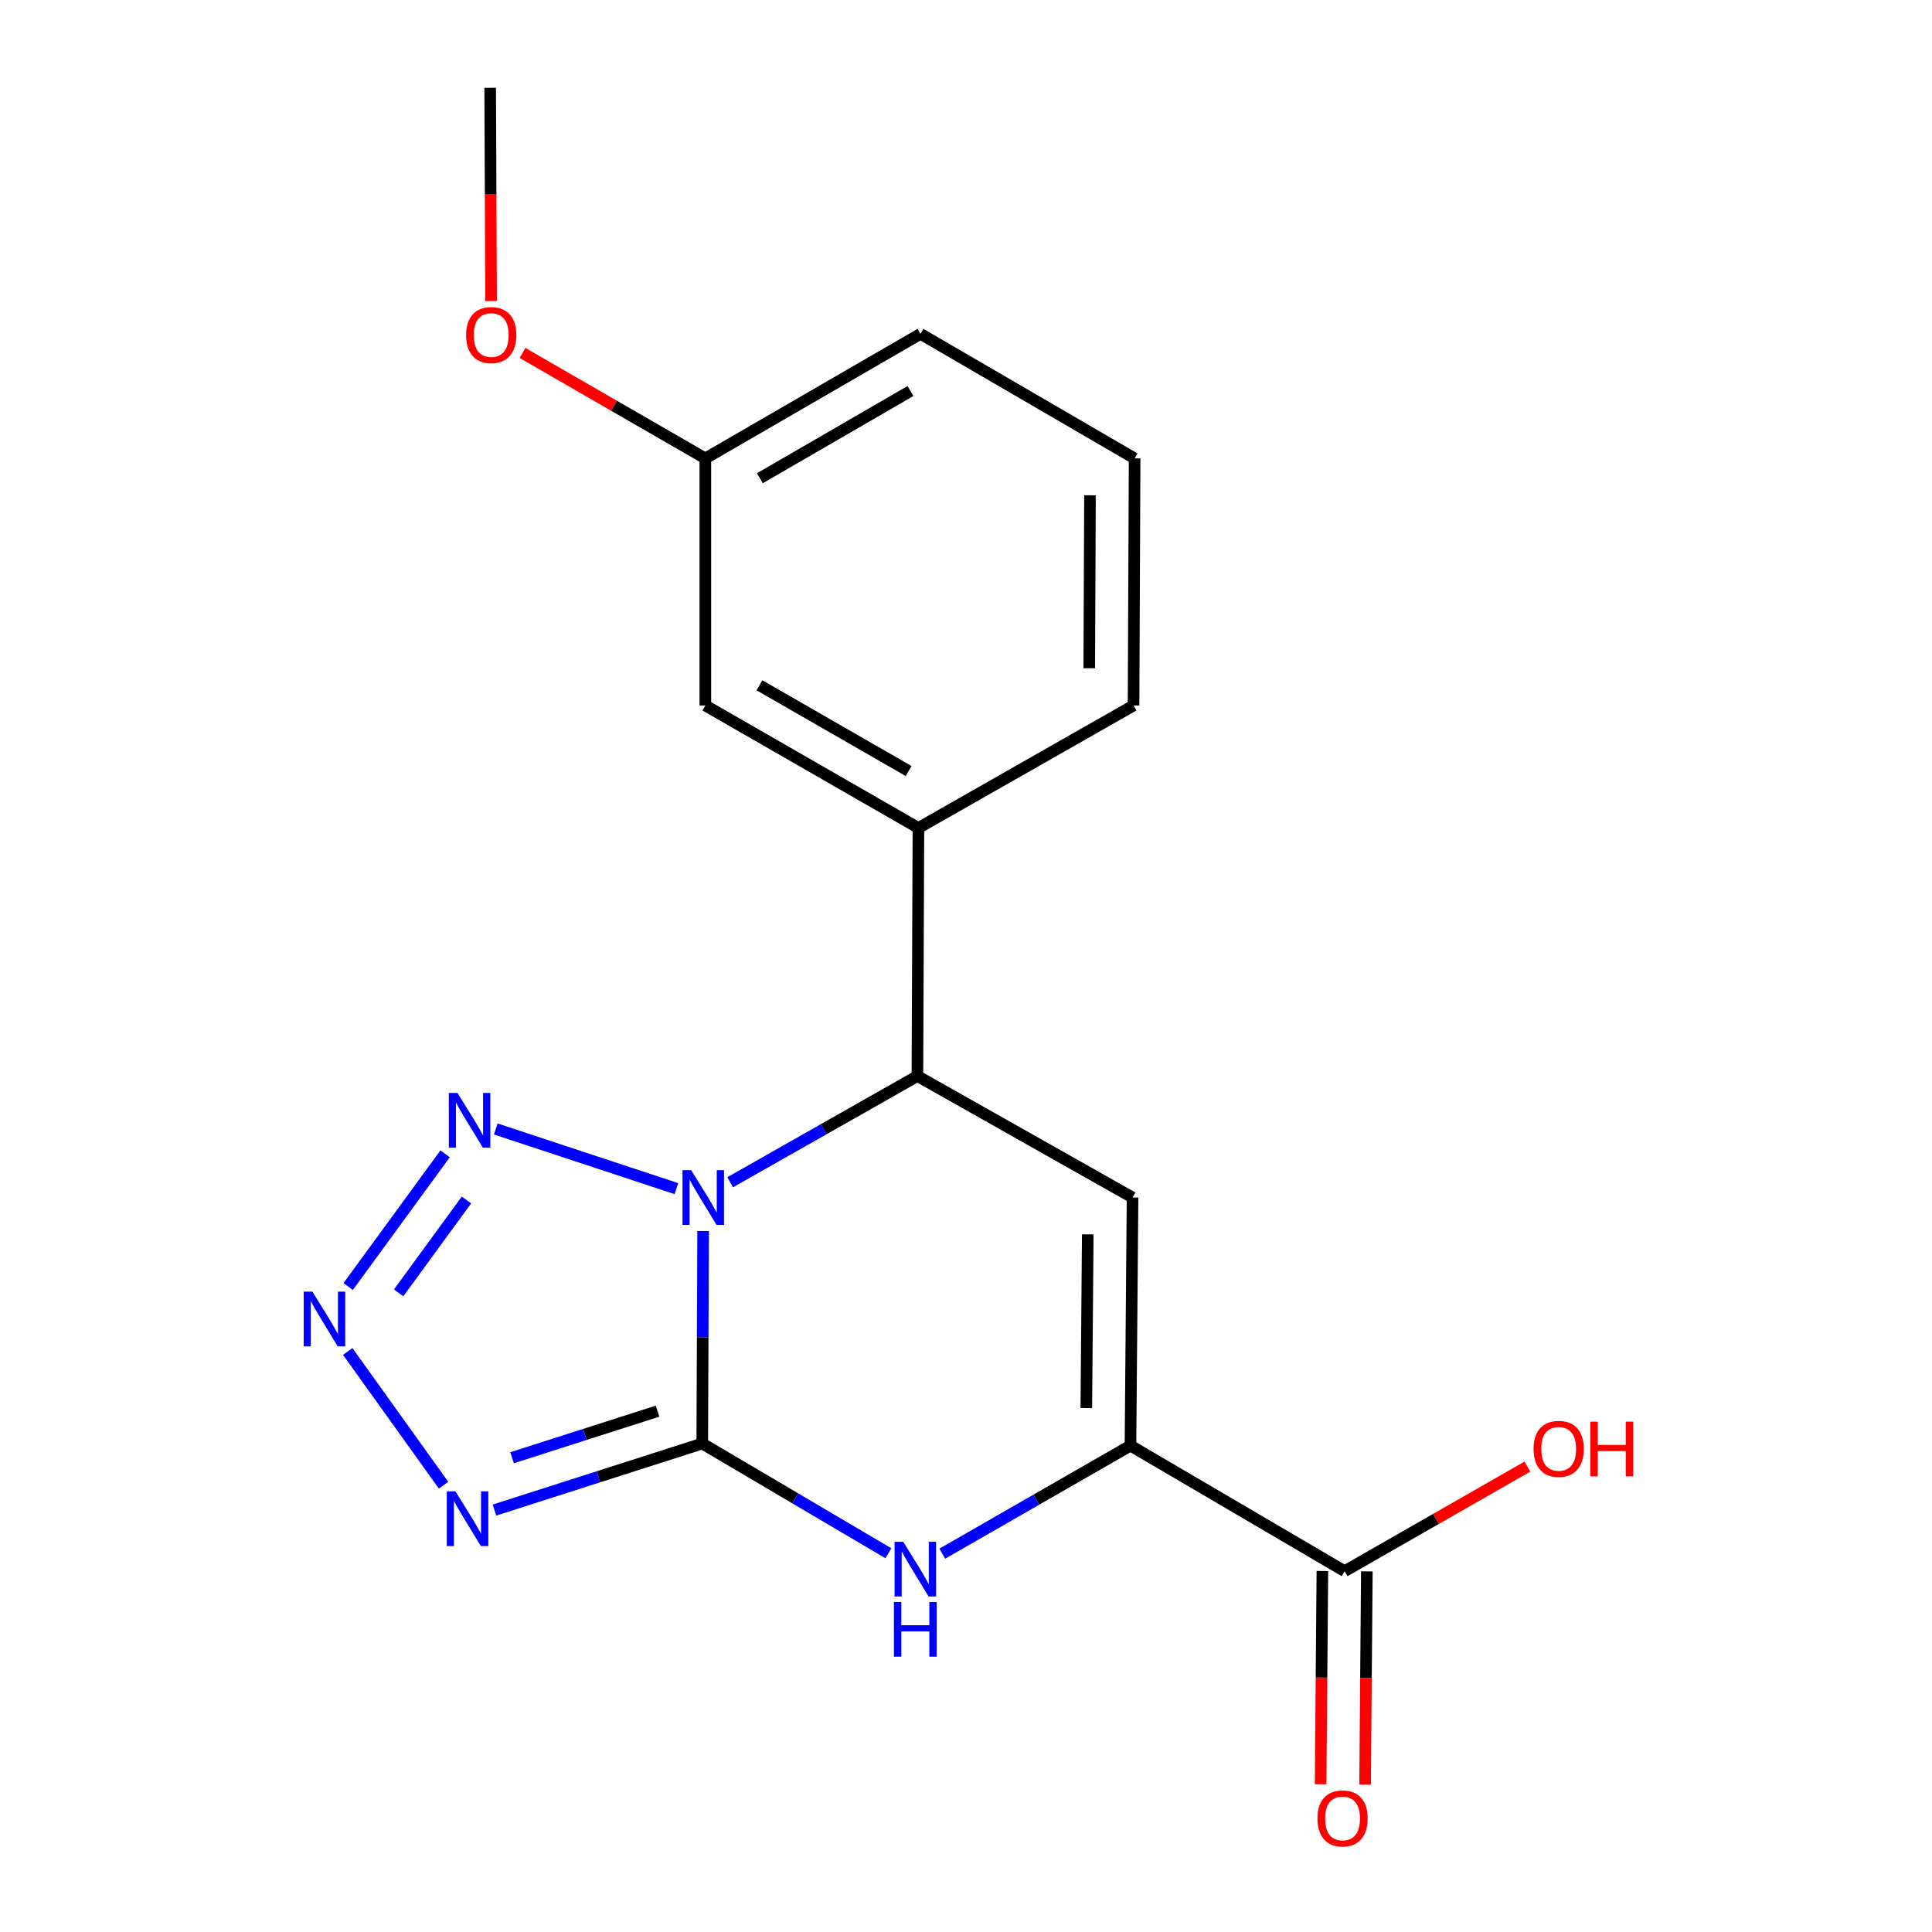 <?xml version='1.0' encoding='iso-8859-1'?>
<svg version='1.1' baseProfile='full'
              xmlns='http://www.w3.org/2000/svg'
                      xmlns:rdkit='http://www.rdkit.org/xml'
                      xmlns:xlink='http://www.w3.org/1999/xlink'
                  xml:space='preserve'
width='1000px' height='1000px' viewBox='0 0 1000 1000'>
<!-- END OF HEADER -->
<rect style='opacity:1.0;fill:#FFFFFF;stroke:none' width='1000' height='1000' x='0' y='0'> </rect>
<path class='bond-0' d='M 363.939,637.179 L 363.713,692.176' style='fill:none;fill-rule:evenodd;stroke:#0000FF;stroke-width:6px;stroke-linecap:butt;stroke-linejoin:miter;stroke-opacity:1' />
<path class='bond-0' d='M 363.713,692.176 L 363.486,747.172' style='fill:none;fill-rule:evenodd;stroke:#000000;stroke-width:6px;stroke-linecap:butt;stroke-linejoin:miter;stroke-opacity:1' />
<path class='bond-2' d='M 350.086,615.235 L 256.613,584.355' style='fill:none;fill-rule:evenodd;stroke:#0000FF;stroke-width:6px;stroke-linecap:butt;stroke-linejoin:miter;stroke-opacity:1' />
<path class='bond-5' d='M 377.936,611.936 L 426.394,584.448' style='fill:none;fill-rule:evenodd;stroke:#0000FF;stroke-width:6px;stroke-linecap:butt;stroke-linejoin:miter;stroke-opacity:1' />
<path class='bond-5' d='M 426.394,584.448 L 474.851,556.96' style='fill:none;fill-rule:evenodd;stroke:#000000;stroke-width:6px;stroke-linecap:butt;stroke-linejoin:miter;stroke-opacity:1' />
<path class='bond-1' d='M 363.486,747.172 L 309.711,764.391' style='fill:none;fill-rule:evenodd;stroke:#000000;stroke-width:6px;stroke-linecap:butt;stroke-linejoin:miter;stroke-opacity:1' />
<path class='bond-1' d='M 309.711,764.391 L 255.936,781.611' style='fill:none;fill-rule:evenodd;stroke:#0000FF;stroke-width:6px;stroke-linecap:butt;stroke-linejoin:miter;stroke-opacity:1' />
<path class='bond-1' d='M 340.335,730.417 L 302.692,742.471' style='fill:none;fill-rule:evenodd;stroke:#000000;stroke-width:6px;stroke-linecap:butt;stroke-linejoin:miter;stroke-opacity:1' />
<path class='bond-1' d='M 302.692,742.471 L 265.049,754.524' style='fill:none;fill-rule:evenodd;stroke:#0000FF;stroke-width:6px;stroke-linecap:butt;stroke-linejoin:miter;stroke-opacity:1' />
<path class='bond-3' d='M 363.486,747.172 L 411.661,775.569' style='fill:none;fill-rule:evenodd;stroke:#000000;stroke-width:6px;stroke-linecap:butt;stroke-linejoin:miter;stroke-opacity:1' />
<path class='bond-3' d='M 411.661,775.569 L 459.836,803.965' style='fill:none;fill-rule:evenodd;stroke:#0000FF;stroke-width:6px;stroke-linecap:butt;stroke-linejoin:miter;stroke-opacity:1' />
<path class='bond-19' d='M 229.582,768.732 L 179.985,699.517' style='fill:none;fill-rule:evenodd;stroke:#0000FF;stroke-width:6px;stroke-linecap:butt;stroke-linejoin:miter;stroke-opacity:1' />
<path class='bond-4' d='M 230.387,597.219 L 180.218,665.904' style='fill:none;fill-rule:evenodd;stroke:#0000FF;stroke-width:6px;stroke-linecap:butt;stroke-linejoin:miter;stroke-opacity:1' />
<path class='bond-4' d='M 241.449,621.098 L 206.331,669.178' style='fill:none;fill-rule:evenodd;stroke:#0000FF;stroke-width:6px;stroke-linecap:butt;stroke-linejoin:miter;stroke-opacity:1' />
<path class='bond-20' d='M 487.727,804.173 L 536.428,776.209' style='fill:none;fill-rule:evenodd;stroke:#0000FF;stroke-width:6px;stroke-linecap:butt;stroke-linejoin:miter;stroke-opacity:1' />
<path class='bond-20' d='M 536.428,776.209 L 585.129,748.246' style='fill:none;fill-rule:evenodd;stroke:#000000;stroke-width:6px;stroke-linecap:butt;stroke-linejoin:miter;stroke-opacity:1' />
<path class='bond-6' d='M 474.851,556.96 L 586.203,619.836' style='fill:none;fill-rule:evenodd;stroke:#000000;stroke-width:6px;stroke-linecap:butt;stroke-linejoin:miter;stroke-opacity:1' />
<path class='bond-9' d='M 474.851,556.96 L 475.376,428.55' style='fill:none;fill-rule:evenodd;stroke:#000000;stroke-width:6px;stroke-linecap:butt;stroke-linejoin:miter;stroke-opacity:1' />
<path class='bond-7' d='M 586.203,619.836 L 585.129,748.246' style='fill:none;fill-rule:evenodd;stroke:#000000;stroke-width:6px;stroke-linecap:butt;stroke-linejoin:miter;stroke-opacity:1' />
<path class='bond-7' d='M 563.026,638.905 L 562.274,728.792' style='fill:none;fill-rule:evenodd;stroke:#000000;stroke-width:6px;stroke-linecap:butt;stroke-linejoin:miter;stroke-opacity:1' />
<path class='bond-8' d='M 585.129,748.246 L 695.97,813.244' style='fill:none;fill-rule:evenodd;stroke:#000000;stroke-width:6px;stroke-linecap:butt;stroke-linejoin:miter;stroke-opacity:1' />
<path class='bond-11' d='M 684.462,813.149 L 684.004,868.333' style='fill:none;fill-rule:evenodd;stroke:#000000;stroke-width:6px;stroke-linecap:butt;stroke-linejoin:miter;stroke-opacity:1' />
<path class='bond-11' d='M 684.004,868.333 L 683.546,923.517' style='fill:none;fill-rule:evenodd;stroke:#FF0000;stroke-width:6px;stroke-linecap:butt;stroke-linejoin:miter;stroke-opacity:1' />
<path class='bond-11' d='M 707.478,813.34 L 707.02,868.524' style='fill:none;fill-rule:evenodd;stroke:#000000;stroke-width:6px;stroke-linecap:butt;stroke-linejoin:miter;stroke-opacity:1' />
<path class='bond-11' d='M 707.02,868.524 L 706.562,923.708' style='fill:none;fill-rule:evenodd;stroke:#FF0000;stroke-width:6px;stroke-linecap:butt;stroke-linejoin:miter;stroke-opacity:1' />
<path class='bond-12' d='M 695.97,813.244 L 743.275,786.177' style='fill:none;fill-rule:evenodd;stroke:#000000;stroke-width:6px;stroke-linecap:butt;stroke-linejoin:miter;stroke-opacity:1' />
<path class='bond-12' d='M 743.275,786.177 L 790.58,759.109' style='fill:none;fill-rule:evenodd;stroke:#FF0000;stroke-width:6px;stroke-linecap:butt;stroke-linejoin:miter;stroke-opacity:1' />
<path class='bond-10' d='M 475.376,428.55 L 365.085,365.151' style='fill:none;fill-rule:evenodd;stroke:#000000;stroke-width:6px;stroke-linecap:butt;stroke-linejoin:miter;stroke-opacity:1' />
<path class='bond-10' d='M 470.303,399.085 L 393.099,354.705' style='fill:none;fill-rule:evenodd;stroke:#000000;stroke-width:6px;stroke-linecap:butt;stroke-linejoin:miter;stroke-opacity:1' />
<path class='bond-14' d='M 475.376,428.55 L 586.728,365.151' style='fill:none;fill-rule:evenodd;stroke:#000000;stroke-width:6px;stroke-linecap:butt;stroke-linejoin:miter;stroke-opacity:1' />
<path class='bond-13' d='M 365.085,365.151 L 365.085,237.277' style='fill:none;fill-rule:evenodd;stroke:#000000;stroke-width:6px;stroke-linecap:butt;stroke-linejoin:miter;stroke-opacity:1' />
<path class='bond-15' d='M 365.085,237.277 L 317.77,209.981' style='fill:none;fill-rule:evenodd;stroke:#000000;stroke-width:6px;stroke-linecap:butt;stroke-linejoin:miter;stroke-opacity:1' />
<path class='bond-15' d='M 317.77,209.981 L 270.456,182.686' style='fill:none;fill-rule:evenodd;stroke:#FF0000;stroke-width:6px;stroke-linecap:butt;stroke-linejoin:miter;stroke-opacity:1' />
<path class='bond-21' d='M 365.085,237.277 L 476.437,172.804' style='fill:none;fill-rule:evenodd;stroke:#000000;stroke-width:6px;stroke-linecap:butt;stroke-linejoin:miter;stroke-opacity:1' />
<path class='bond-21' d='M 393.321,247.525 L 471.267,202.394' style='fill:none;fill-rule:evenodd;stroke:#000000;stroke-width:6px;stroke-linecap:butt;stroke-linejoin:miter;stroke-opacity:1' />
<path class='bond-16' d='M 586.728,365.151 L 587.277,237.277' style='fill:none;fill-rule:evenodd;stroke:#000000;stroke-width:6px;stroke-linecap:butt;stroke-linejoin:miter;stroke-opacity:1' />
<path class='bond-16' d='M 563.793,345.871 L 564.178,256.359' style='fill:none;fill-rule:evenodd;stroke:#000000;stroke-width:6px;stroke-linecap:butt;stroke-linejoin:miter;stroke-opacity:1' />
<path class='bond-18' d='M 254.183,155.823 L 253.952,100.639' style='fill:none;fill-rule:evenodd;stroke:#FF0000;stroke-width:6px;stroke-linecap:butt;stroke-linejoin:miter;stroke-opacity:1' />
<path class='bond-18' d='M 253.952,100.639 L 253.72,45.455' style='fill:none;fill-rule:evenodd;stroke:#000000;stroke-width:6px;stroke-linecap:butt;stroke-linejoin:miter;stroke-opacity:1' />
<path class='bond-17' d='M 587.277,237.277 L 476.437,172.804' style='fill:none;fill-rule:evenodd;stroke:#000000;stroke-width:6px;stroke-linecap:butt;stroke-linejoin:miter;stroke-opacity:1' />
<path  class='atom-0' d='M 357.751 605.676
L 367.031 620.676
Q 367.951 622.156, 369.431 624.836
Q 370.911 627.516, 370.991 627.676
L 370.991 605.676
L 374.751 605.676
L 374.751 633.996
L 370.871 633.996
L 360.911 617.596
Q 359.751 615.676, 358.511 613.476
Q 357.311 611.276, 356.951 610.596
L 356.951 633.996
L 353.271 633.996
L 353.271 605.676
L 357.751 605.676
' fill='#0000FF'/>
<path  class='atom-2' d='M 235.747 771.911
L 245.027 786.911
Q 245.947 788.391, 247.427 791.071
Q 248.907 793.751, 248.987 793.911
L 248.987 771.911
L 252.747 771.911
L 252.747 800.231
L 248.867 800.231
L 238.907 783.831
Q 237.747 781.911, 236.507 779.711
Q 235.307 777.511, 234.947 776.831
L 234.947 800.231
L 231.267 800.231
L 231.267 771.911
L 235.747 771.911
' fill='#0000FF'/>
<path  class='atom-3' d='M 236.795 565.715
L 246.075 580.715
Q 246.995 582.195, 248.475 584.875
Q 249.955 587.555, 250.035 587.715
L 250.035 565.715
L 253.795 565.715
L 253.795 594.035
L 249.915 594.035
L 239.955 577.635
Q 238.795 575.715, 237.555 573.515
Q 236.355 571.315, 235.995 570.635
L 235.995 594.035
L 232.315 594.035
L 232.315 565.715
L 236.795 565.715
' fill='#0000FF'/>
<path  class='atom-4' d='M 467.517 798.023
L 476.797 813.023
Q 477.717 814.503, 479.197 817.183
Q 480.677 819.863, 480.757 820.023
L 480.757 798.023
L 484.517 798.023
L 484.517 826.343
L 480.637 826.343
L 470.677 809.943
Q 469.517 808.023, 468.277 805.823
Q 467.077 803.623, 466.717 802.943
L 466.717 826.343
L 463.037 826.343
L 463.037 798.023
L 467.517 798.023
' fill='#0000FF'/>
<path  class='atom-4' d='M 462.697 829.175
L 466.537 829.175
L 466.537 841.215
L 481.017 841.215
L 481.017 829.175
L 484.857 829.175
L 484.857 857.495
L 481.017 857.495
L 481.017 844.415
L 466.537 844.415
L 466.537 857.495
L 462.697 857.495
L 462.697 829.175
' fill='#0000FF'/>
<path  class='atom-5' d='M 161.683 668.551
L 170.963 683.551
Q 171.883 685.031, 173.363 687.711
Q 174.843 690.391, 174.923 690.551
L 174.923 668.551
L 178.683 668.551
L 178.683 696.871
L 174.803 696.871
L 164.843 680.471
Q 163.683 678.551, 162.443 676.351
Q 161.243 674.151, 160.883 673.471
L 160.883 696.871
L 157.203 696.871
L 157.203 668.551
L 161.683 668.551
' fill='#0000FF'/>
<path  class='atom-12' d='M 681.908 941.21
Q 681.908 934.41, 685.268 930.61
Q 688.628 926.81, 694.908 926.81
Q 701.188 926.81, 704.548 930.61
Q 707.908 934.41, 707.908 941.21
Q 707.908 948.09, 704.508 952.01
Q 701.108 955.89, 694.908 955.89
Q 688.668 955.89, 685.268 952.01
Q 681.908 948.13, 681.908 941.21
M 694.908 952.69
Q 699.228 952.69, 701.548 949.81
Q 703.908 946.89, 703.908 941.21
Q 703.908 935.65, 701.548 932.85
Q 699.228 930.01, 694.908 930.01
Q 690.588 930.01, 688.228 932.81
Q 685.908 935.61, 685.908 941.21
Q 685.908 946.93, 688.228 949.81
Q 690.588 952.69, 694.908 952.69
' fill='#FF0000'/>
<path  class='atom-13' d='M 793.772 749.925
Q 793.772 743.125, 797.132 739.325
Q 800.492 735.525, 806.772 735.525
Q 813.052 735.525, 816.412 739.325
Q 819.772 743.125, 819.772 749.925
Q 819.772 756.805, 816.372 760.725
Q 812.972 764.605, 806.772 764.605
Q 800.532 764.605, 797.132 760.725
Q 793.772 756.845, 793.772 749.925
M 806.772 761.405
Q 811.092 761.405, 813.412 758.525
Q 815.772 755.605, 815.772 749.925
Q 815.772 744.365, 813.412 741.565
Q 811.092 738.725, 806.772 738.725
Q 802.452 738.725, 800.092 741.525
Q 797.772 744.325, 797.772 749.925
Q 797.772 755.645, 800.092 758.525
Q 802.452 761.405, 806.772 761.405
' fill='#FF0000'/>
<path  class='atom-13' d='M 823.172 735.845
L 827.012 735.845
L 827.012 747.885
L 841.492 747.885
L 841.492 735.845
L 845.332 735.845
L 845.332 764.165
L 841.492 764.165
L 841.492 751.085
L 827.012 751.085
L 827.012 764.165
L 823.172 764.165
L 823.172 735.845
' fill='#FF0000'/>
<path  class='atom-16' d='M 241.257 173.421
Q 241.257 166.621, 244.617 162.821
Q 247.977 159.021, 254.257 159.021
Q 260.537 159.021, 263.897 162.821
Q 267.257 166.621, 267.257 173.421
Q 267.257 180.301, 263.857 184.221
Q 260.457 188.101, 254.257 188.101
Q 248.017 188.101, 244.617 184.221
Q 241.257 180.341, 241.257 173.421
M 254.257 184.901
Q 258.577 184.901, 260.897 182.021
Q 263.257 179.101, 263.257 173.421
Q 263.257 167.861, 260.897 165.061
Q 258.577 162.221, 254.257 162.221
Q 249.937 162.221, 247.577 165.021
Q 245.257 167.821, 245.257 173.421
Q 245.257 179.141, 247.577 182.021
Q 249.937 184.901, 254.257 184.901
' fill='#FF0000'/>
</svg>
